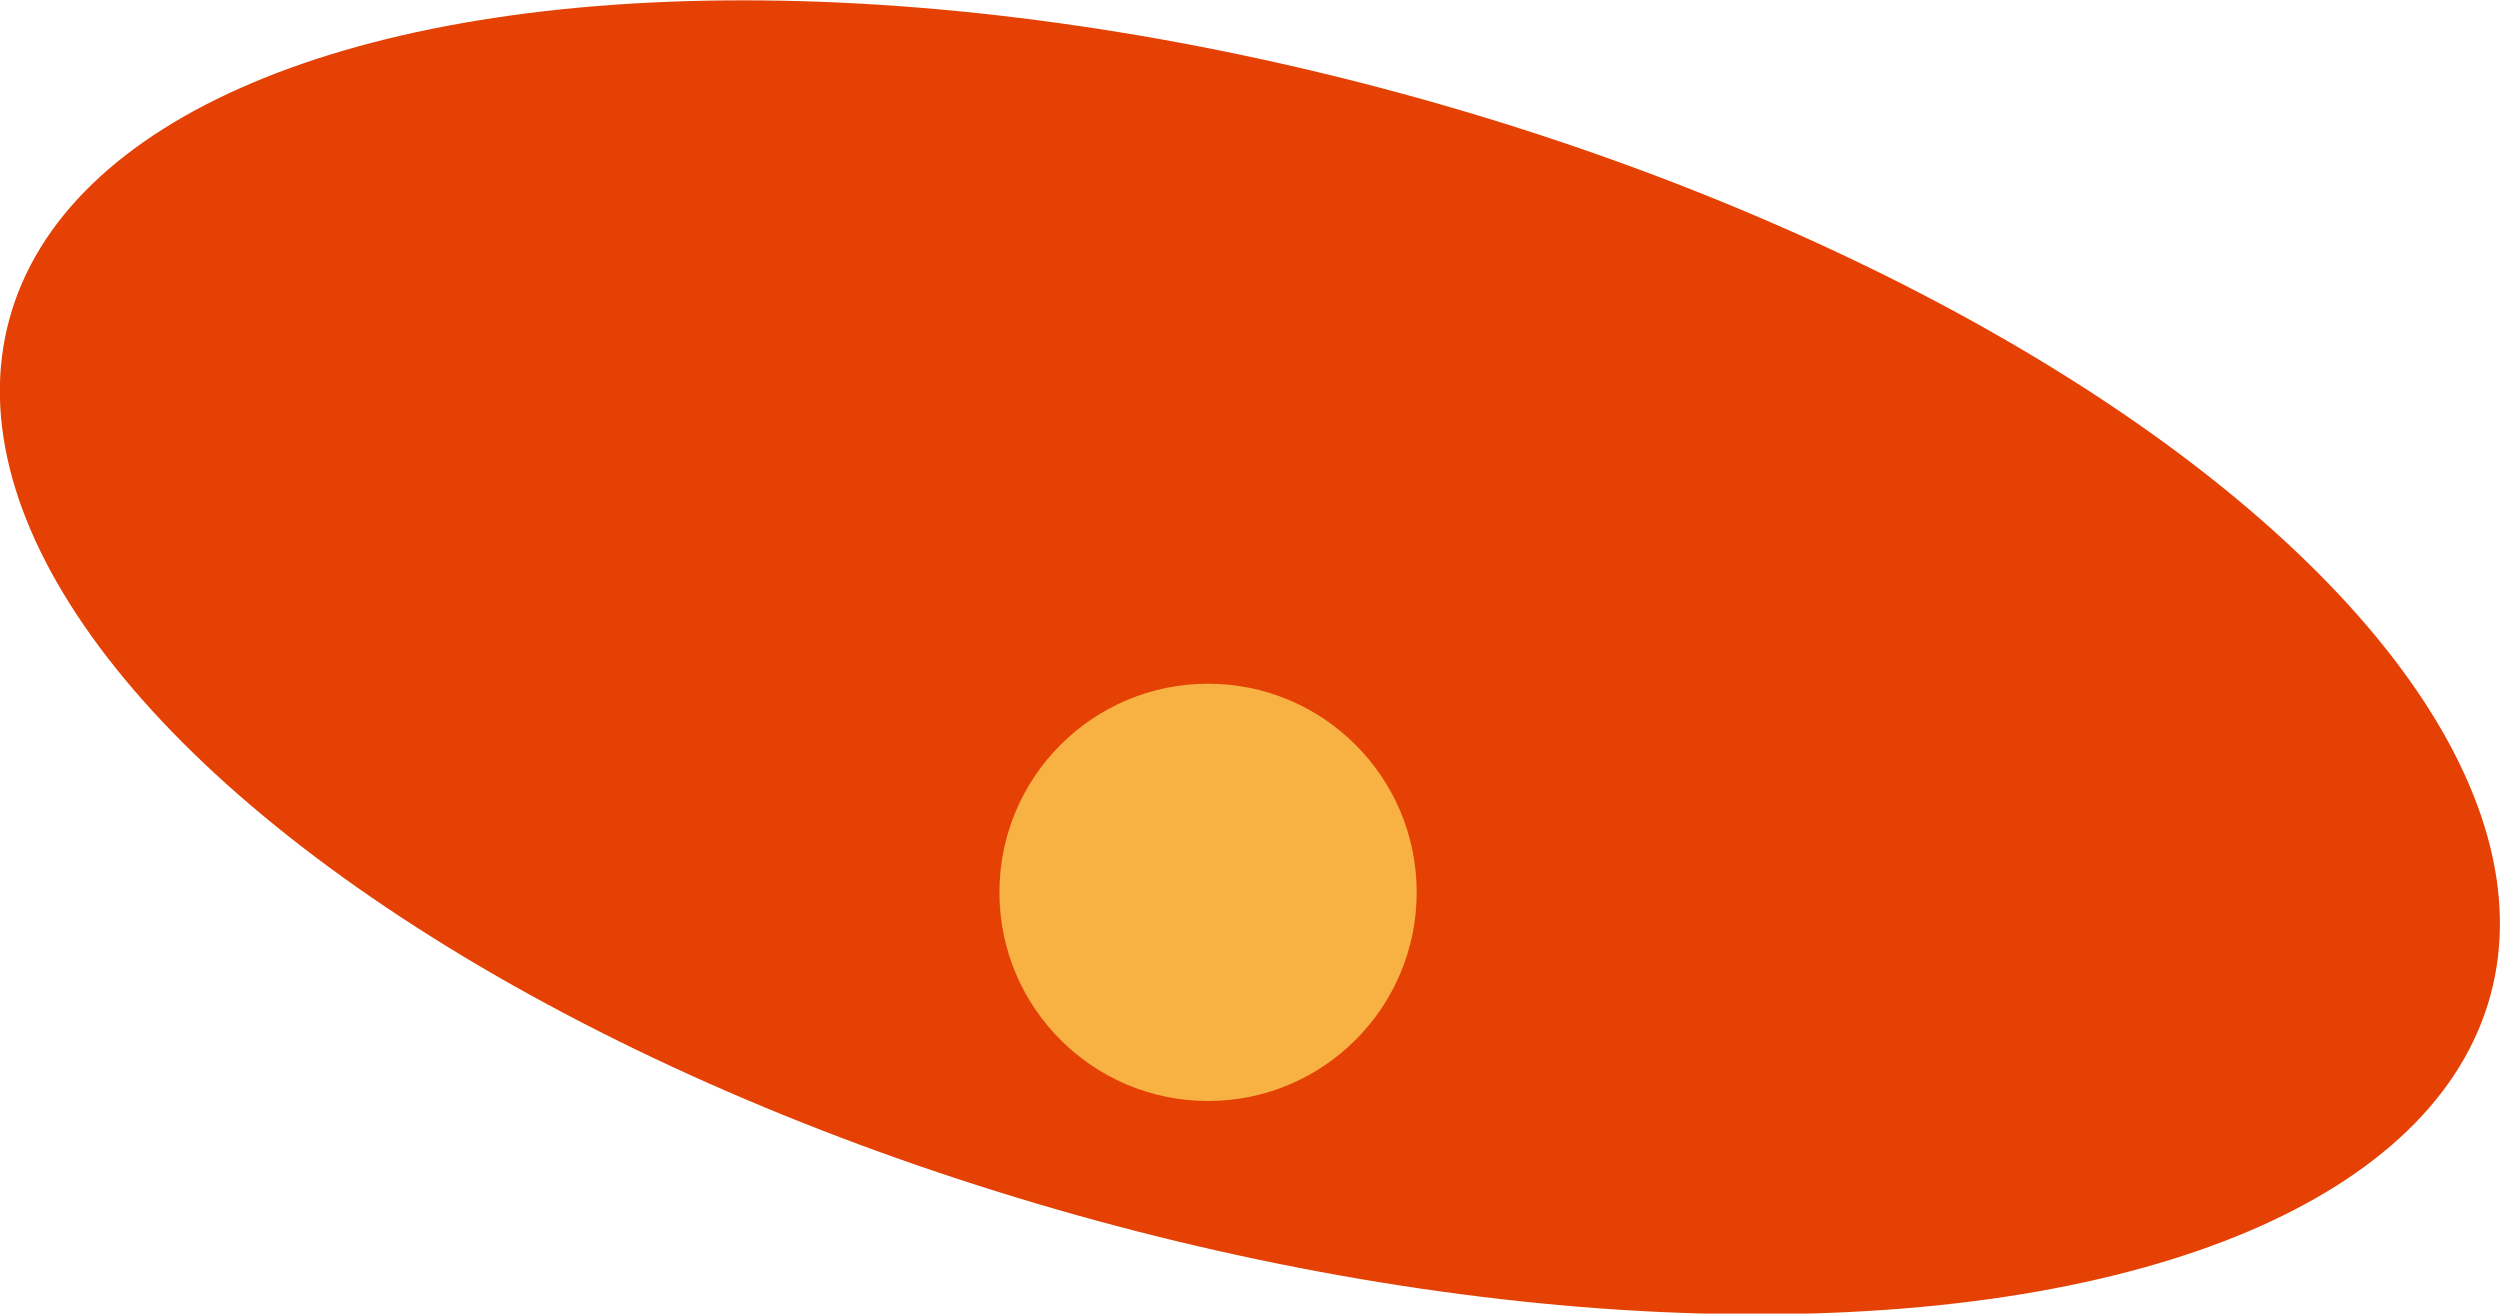 <?xml version="1.0" encoding="utf-8"?>
<!-- Generator: Adobe Illustrator 18.1.1, SVG Export Plug-In . SVG Version: 6.00 Build 0)  -->
<svg version="1.2" baseProfile="tiny" id="Layer_1" xmlns="http://www.w3.org/2000/svg" xmlns:xlink="http://www.w3.org/1999/xlink"
	 x="0px" y="0px" viewBox="0 0 1132.4 595" xml:space="preserve">
<g>
	
		<ellipse transform="matrix(0.965 0.263 -0.263 0.965 98.011 -138.268)" fill="#E54104" cx="566.2" cy="297.5" rx="582.3" ry="264.4"/>
	<circle fill="#F8B243" cx="547.2" cy="404.2" r="94.5"/>
</g>
</svg>
